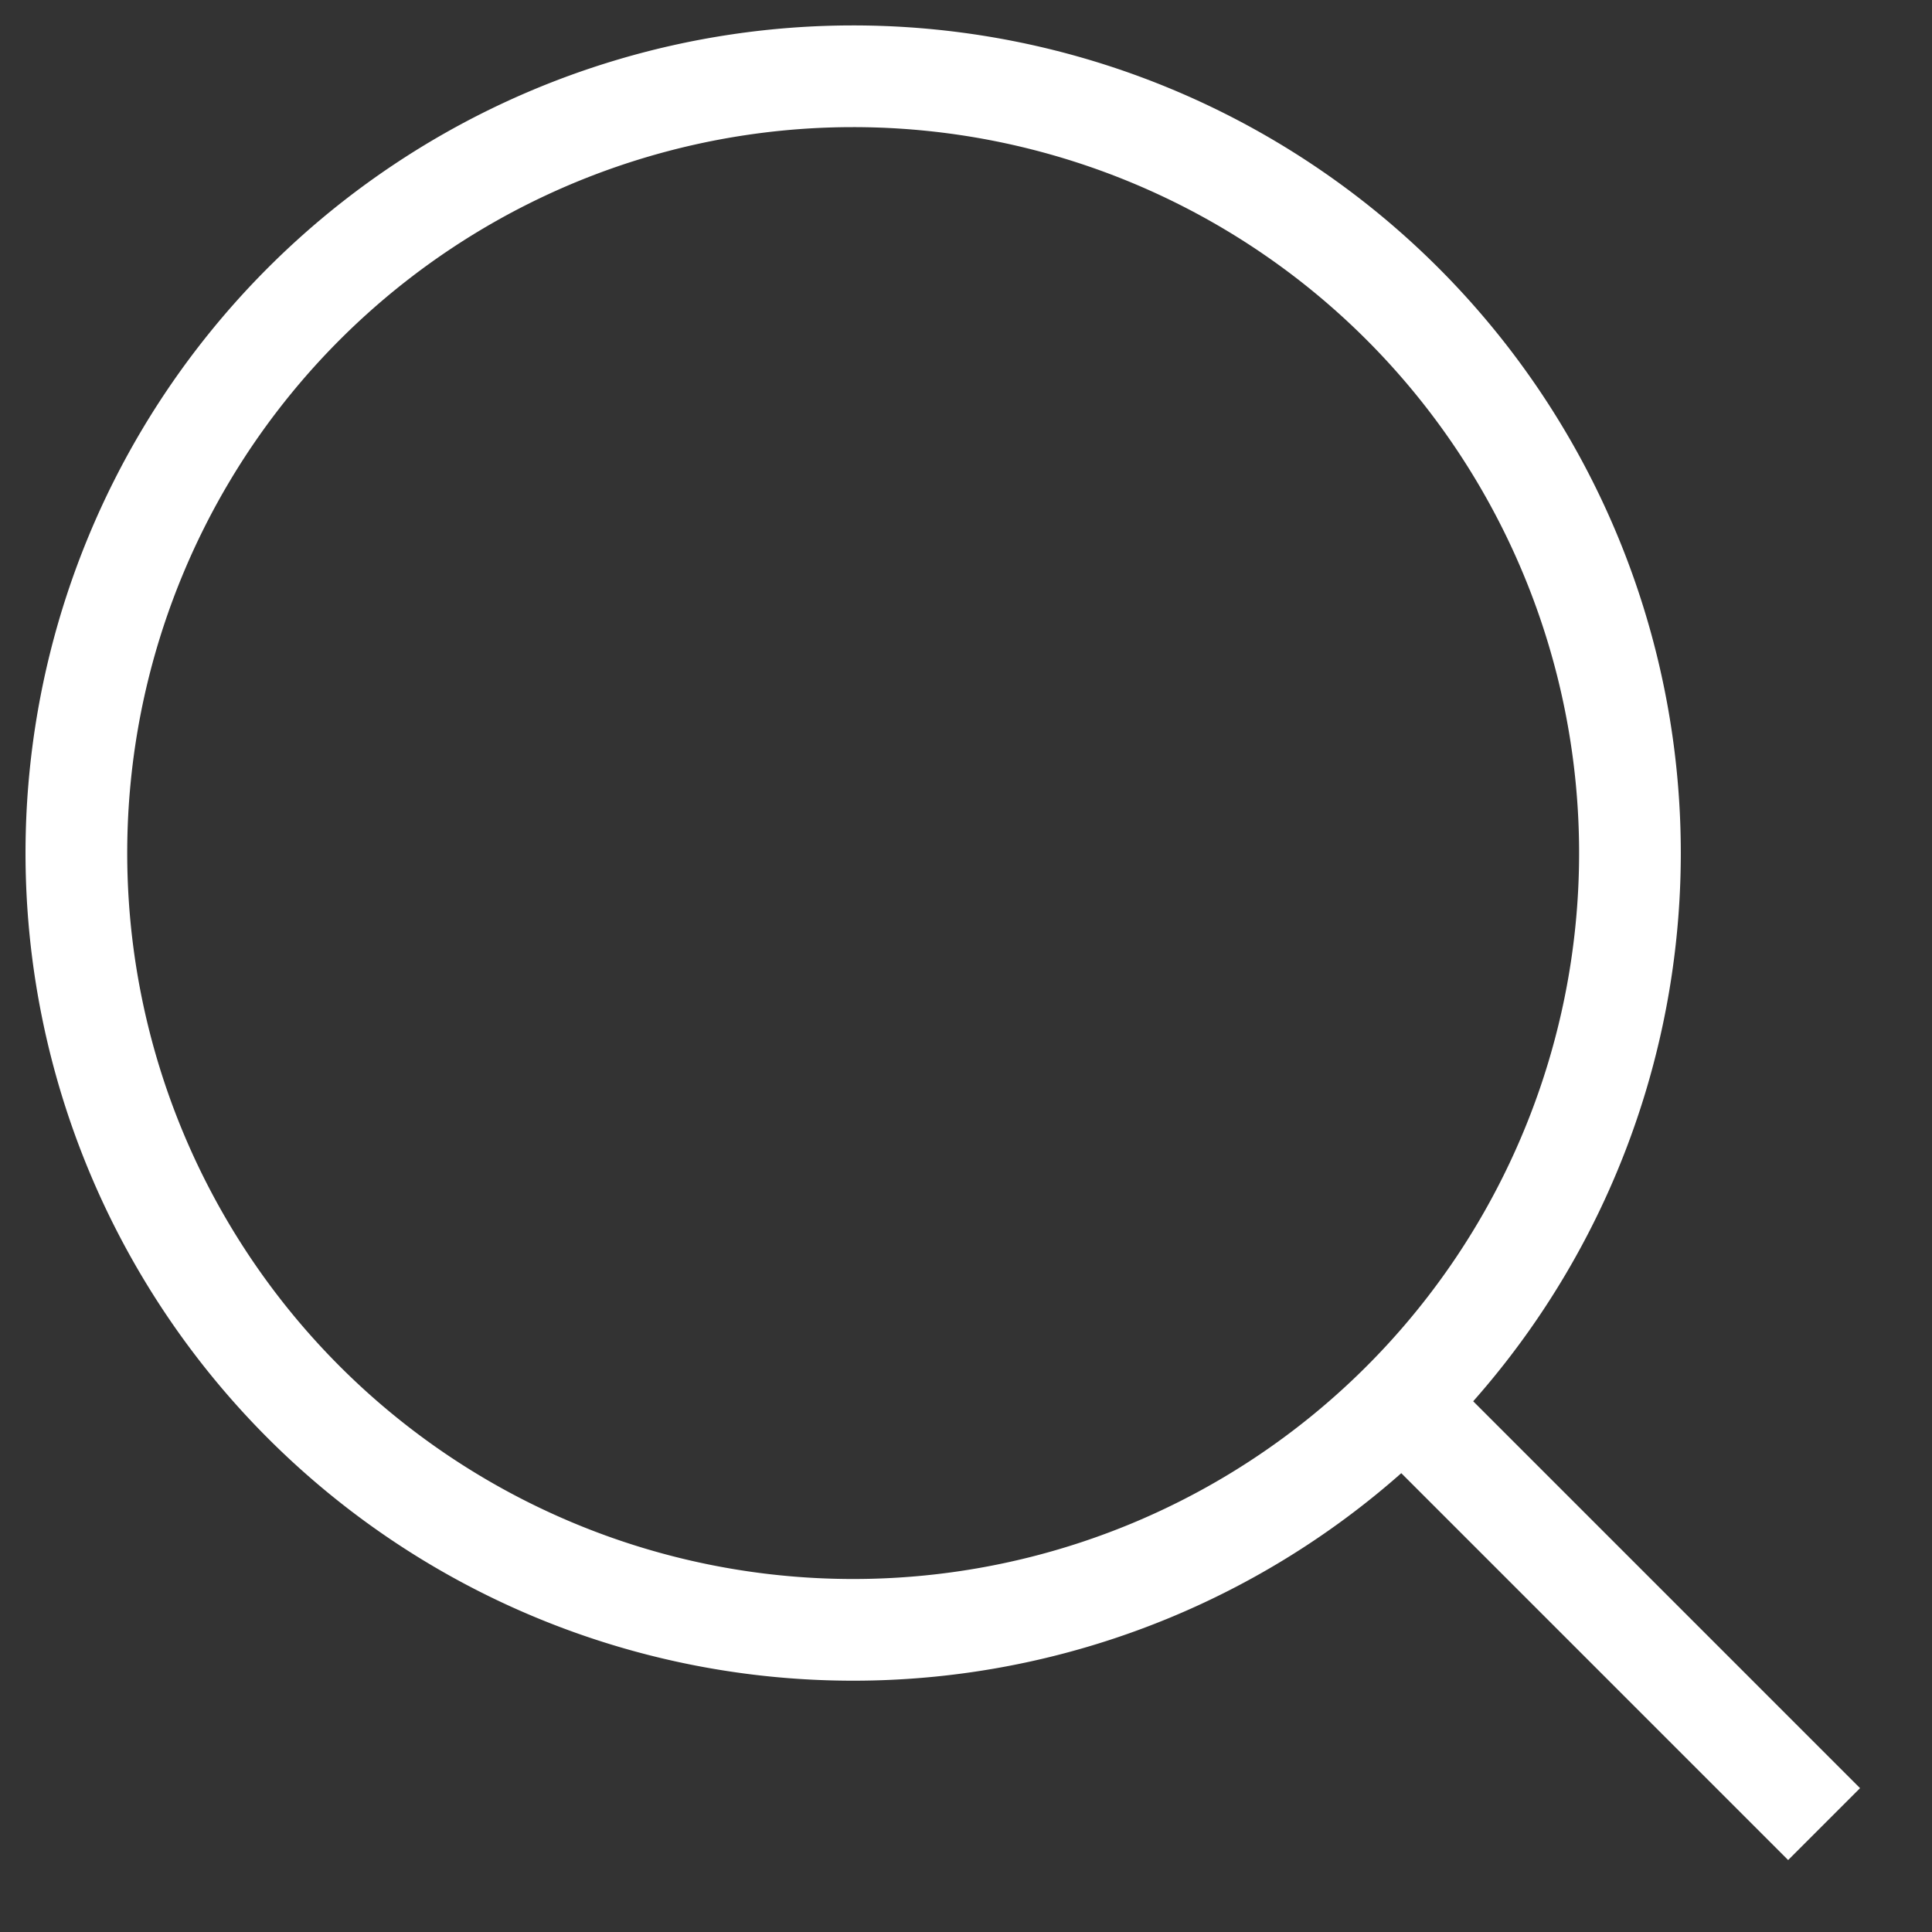 <svg xmlns="http://www.w3.org/2000/svg" width="18.997" height="18.997" viewBox="0 0 18.997 18.997">
  <rect x="0" y="0" width="18.997" height="18.997" fill="#333333" stroke="none"/>
  <g id="Icon_feather-search" data-name="Icon feather-search" transform="translate(0.75 0.75)">
    <path id="Path_1787" data-name="Path 1787" d="M19.777,12.138A7.638,7.638,0,1,1,12.138,4.5,7.638,7.638,0,0,1,19.777,12.138Z" transform="translate(-4.5 -4.5)" fill="none" stroke="#fff" strokeLinecap="round" strokeLinejoin="round" strokeWidth="1.5"/>
    <path id="Path_1788" data-name="Path 1788" d="M29.128,29.128l-4.153-4.153" transform="translate(-11.942 -11.942)" fill="none" stroke="#fff" strokeLinecap="round" strokeLinejoin="round" strokeWidth="1.5"/>
  </g>
</svg>
